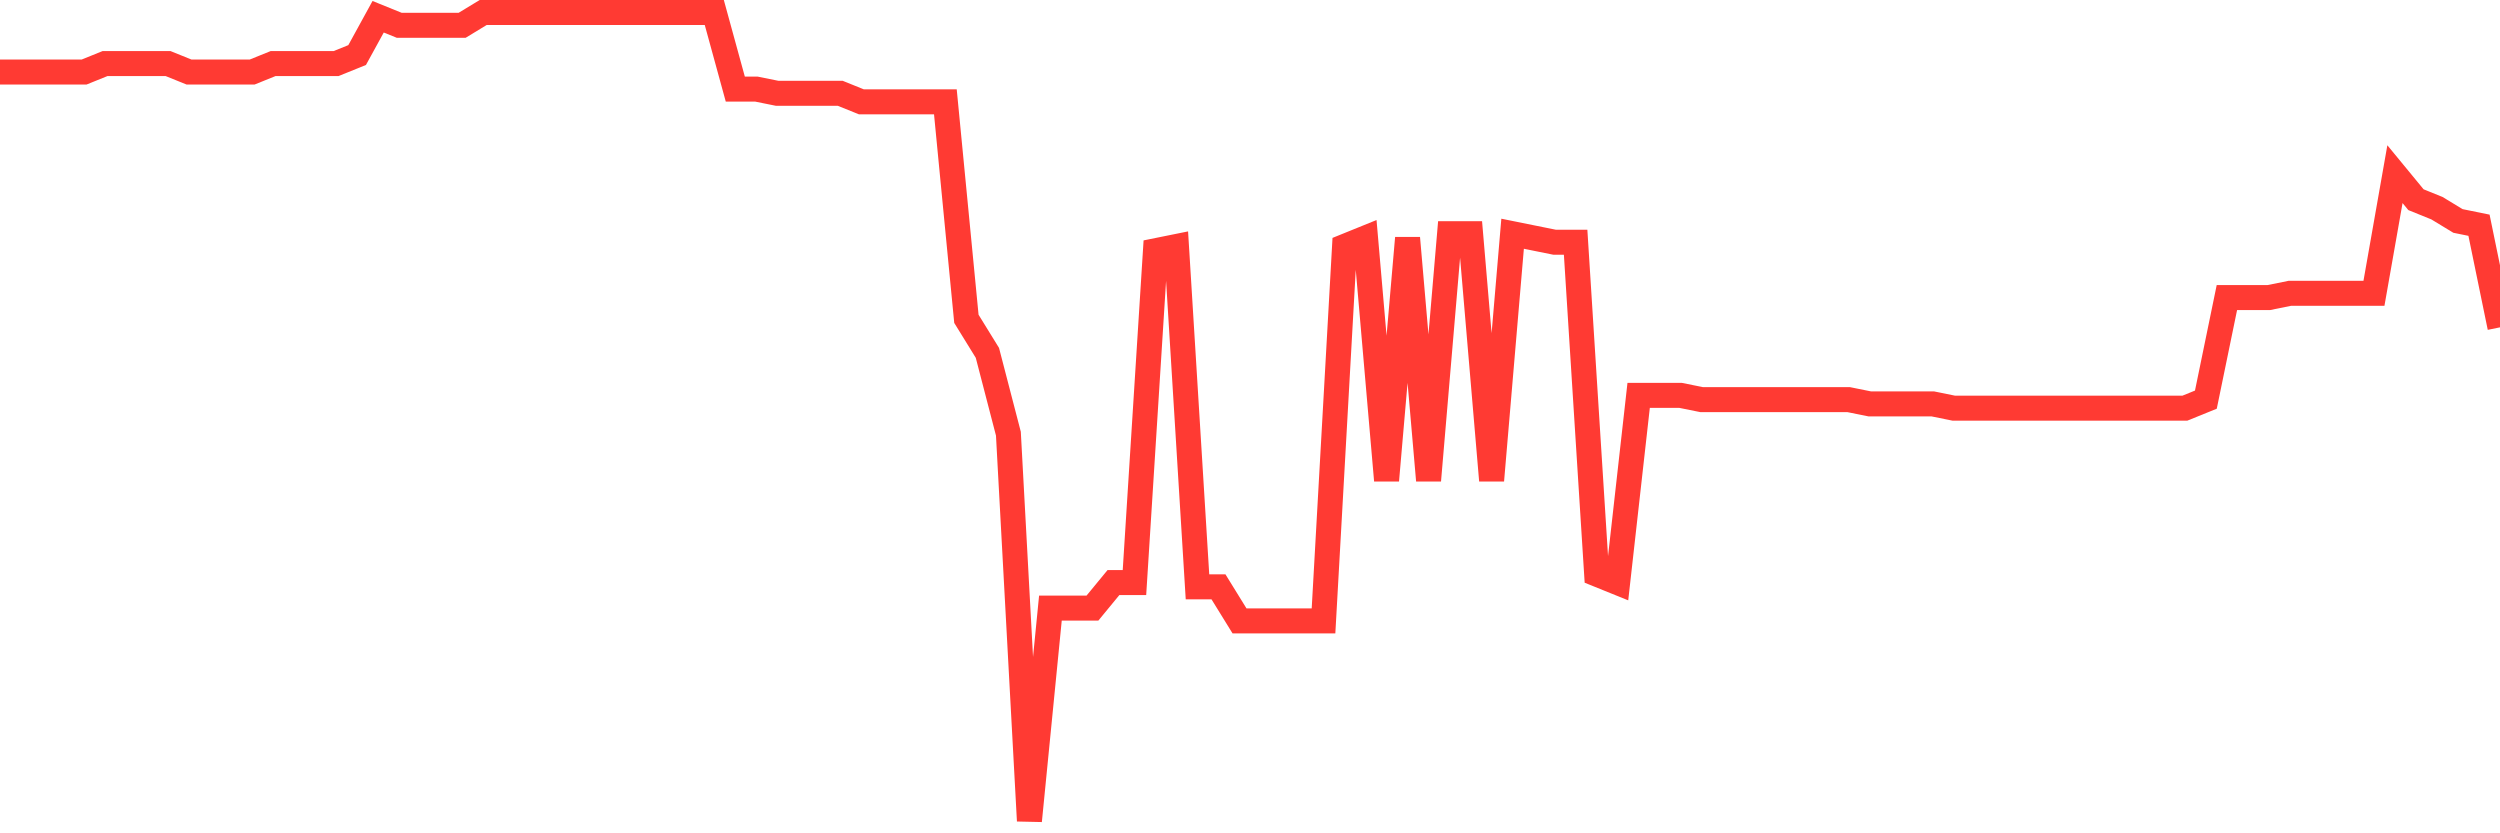 <svg
  xmlns="http://www.w3.org/2000/svg"
  xmlns:xlink="http://www.w3.org/1999/xlink"
  width="120"
  height="40"
  viewBox="0 0 120 40"
  preserveAspectRatio="none"
>
  <polyline
    points="0,3.459 1.008,3.459 2.017,3.459 3.025,3.459 4.034,3.459 5.042,3.051 6.05,3.051 7.059,3.051 8.067,3.051 9.076,3.459 10.084,3.459 11.092,3.459 12.101,3.459 13.109,3.051 14.118,3.051 15.126,3.051 16.134,3.051 17.143,2.642 18.151,0.804 19.16,1.213 20.168,1.213 21.176,1.213 22.185,1.213 23.193,0.6 24.202,0.6 25.21,0.6 26.218,0.6 27.227,0.6 28.235,0.6 29.244,0.6 30.252,0.6 31.261,0.6 32.269,0.6 33.277,0.6 34.286,0.6 35.294,4.276 36.303,4.276 37.311,4.48 38.319,4.48 39.328,4.48 40.336,4.48 41.345,4.888 42.353,4.888 43.361,4.888 44.37,4.888 45.378,4.888 46.387,15.303 47.395,16.937 48.403,20.817 49.412,39.4 50.42,29.189 51.429,29.189 52.437,29.189 53.445,27.964 54.454,27.964 55.462,12.036 56.471,11.832 57.479,28.168 58.487,28.168 59.496,29.802 60.504,29.802 61.513,29.802 62.521,29.802 63.529,29.802 64.538,11.832 65.546,11.423 66.555,23.063 67.563,11.423 68.571,23.063 69.58,11.219 70.588,11.219 71.597,23.063 72.605,11.219 73.613,11.423 74.622,11.627 75.63,11.627 76.639,27.556 77.647,27.964 78.655,18.979 79.664,18.979 80.672,18.979 81.681,19.183 82.689,19.183 83.697,19.183 84.706,19.183 85.714,19.183 86.723,19.183 87.731,19.183 88.739,19.183 89.748,19.387 90.756,19.387 91.765,19.387 92.773,19.387 93.782,19.592 94.79,19.592 95.798,19.592 96.807,19.592 97.815,19.592 98.824,19.592 99.832,19.592 100.84,19.592 101.849,19.592 102.857,19.592 103.866,19.592 104.874,19.592 105.882,19.183 106.891,14.282 107.899,14.282 108.908,14.282 109.916,14.078 110.924,14.078 111.933,14.078 112.941,14.078 113.95,14.078 114.958,8.36 115.966,9.585 116.975,9.994 117.983,10.606 118.992,10.811 120,15.712"
    fill="none"
    stroke="#ff3a33"
    stroke-width="1.2"
  >
  </polyline>
</svg>